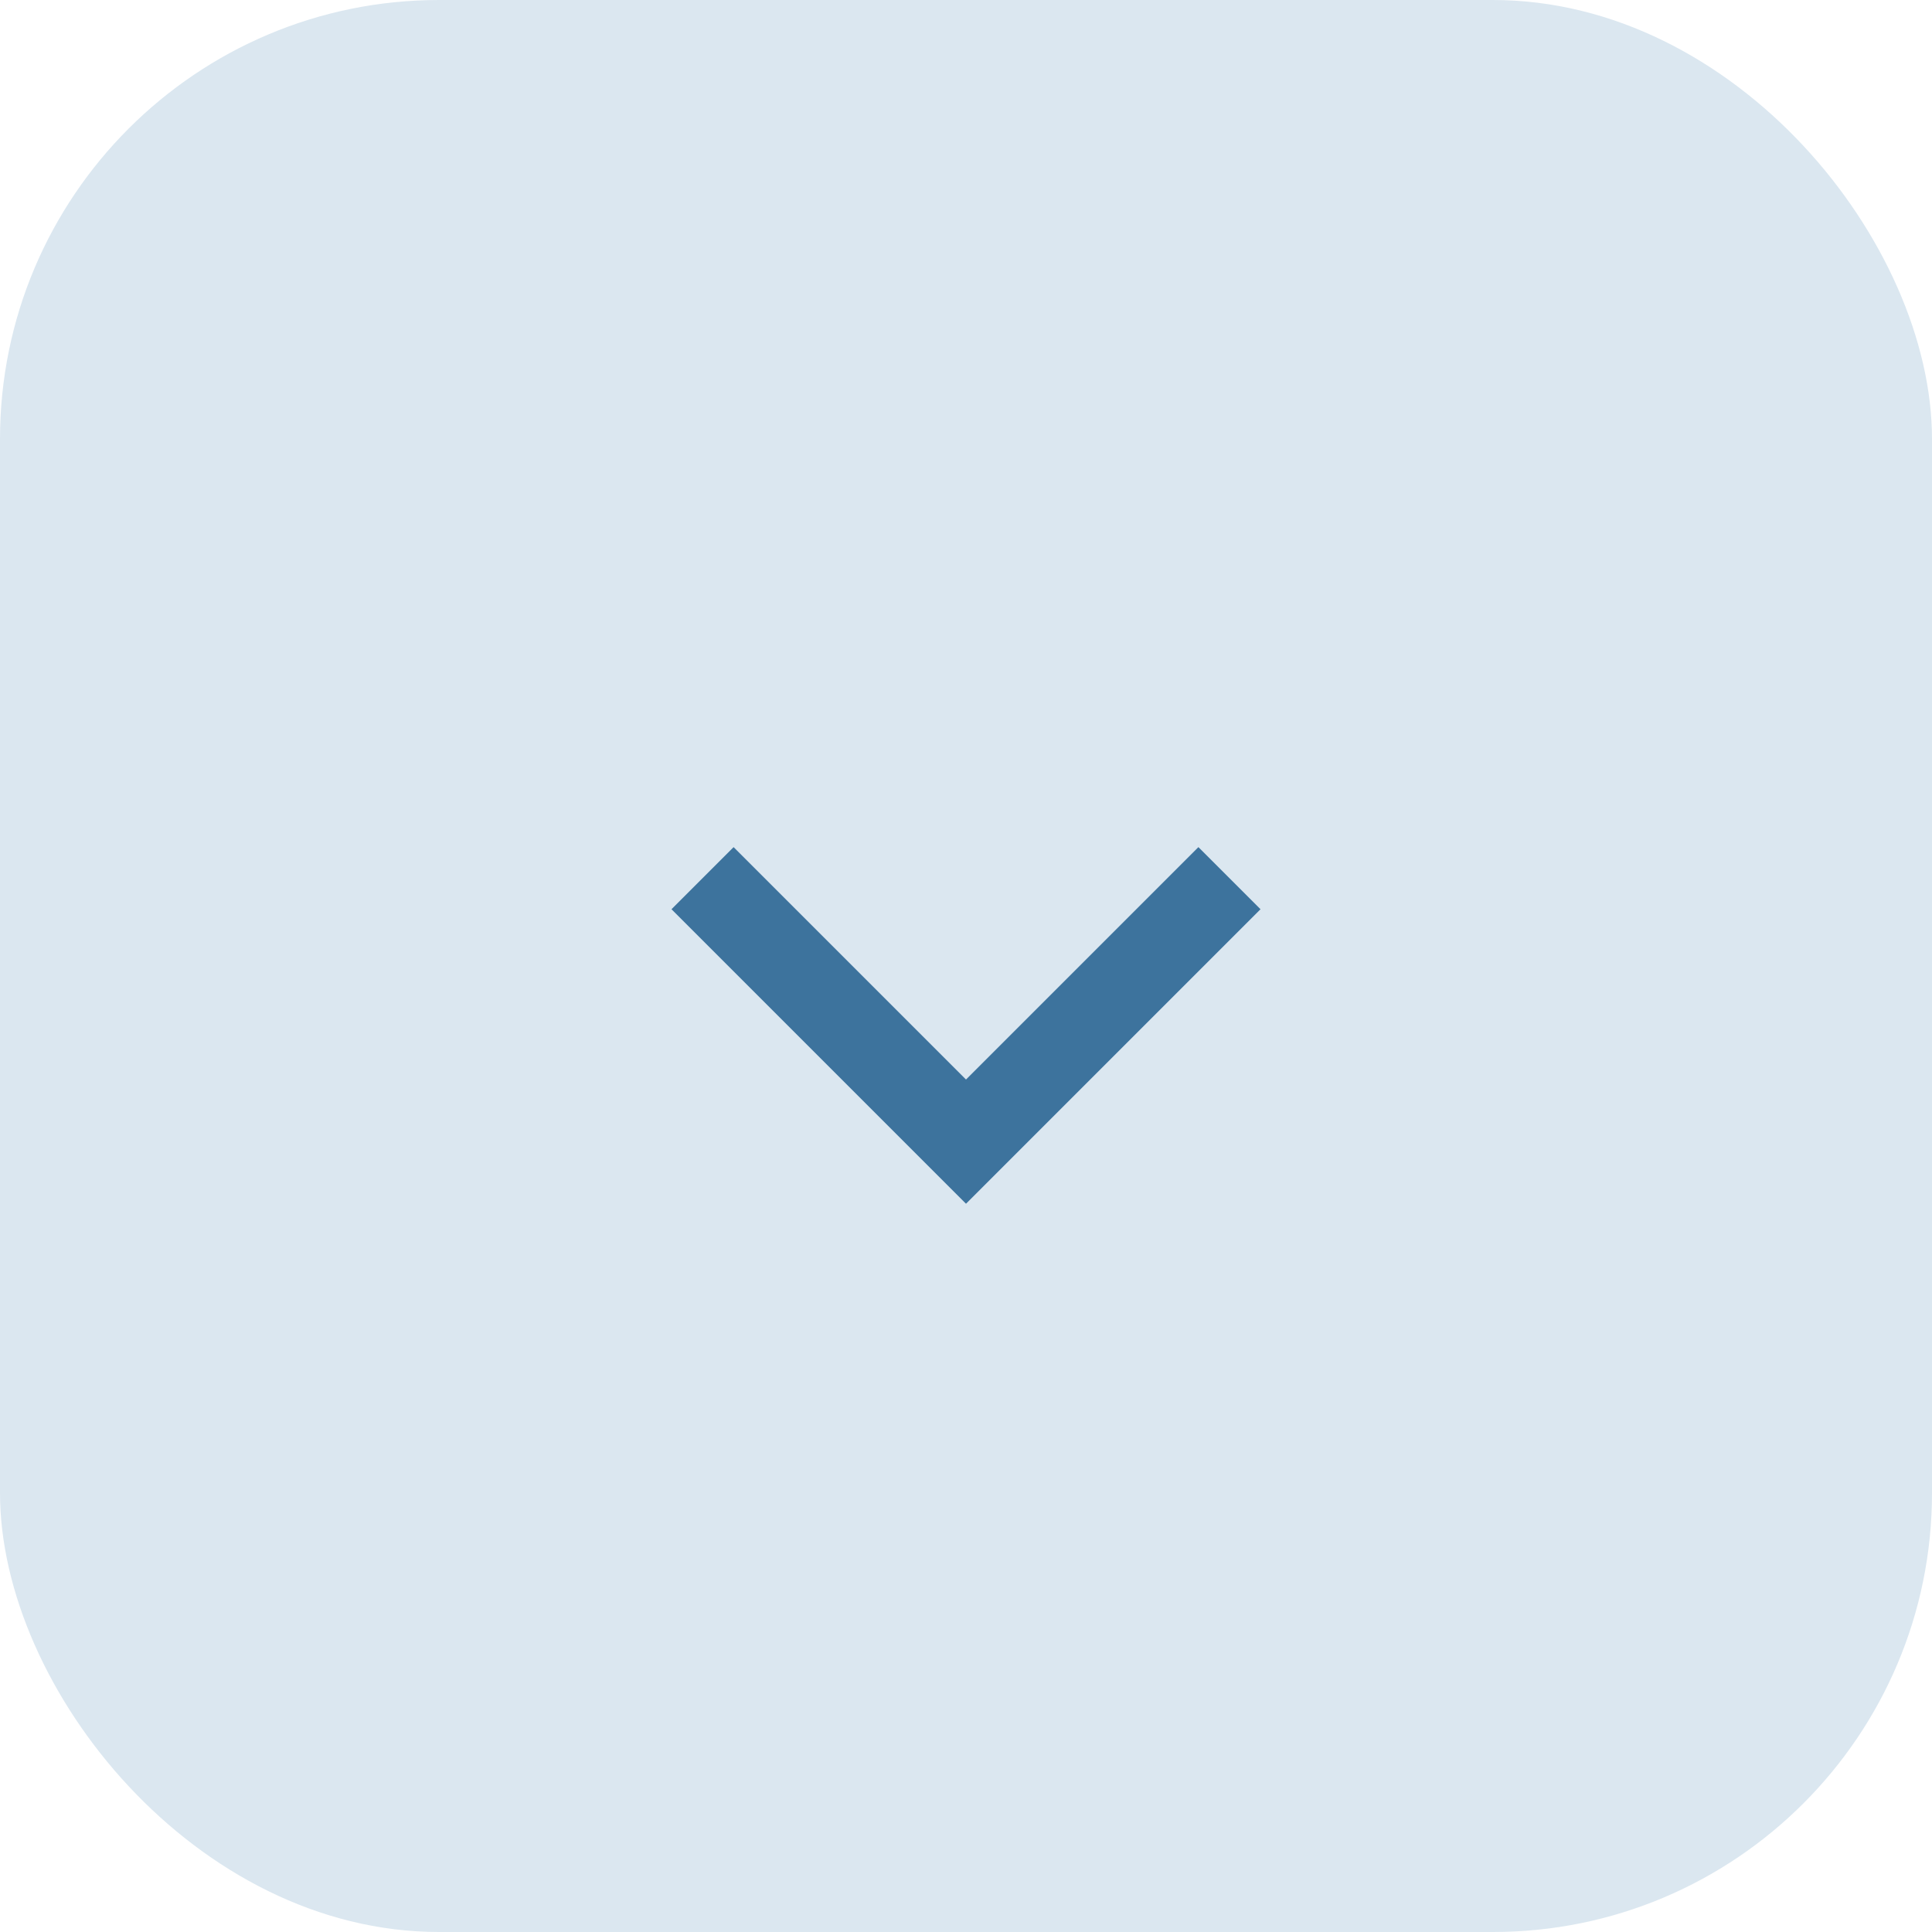 <?xml version="1.0" encoding="UTF-8"?> <svg xmlns="http://www.w3.org/2000/svg" width="44" height="44" viewBox="0 0 44 44" fill="none"><rect width="44" height="44" rx="10" fill="#DBE7F0"></rect><path d="M16 20L22 26L28 20" stroke="#3D739D" stroke-width="2"></path></svg> 